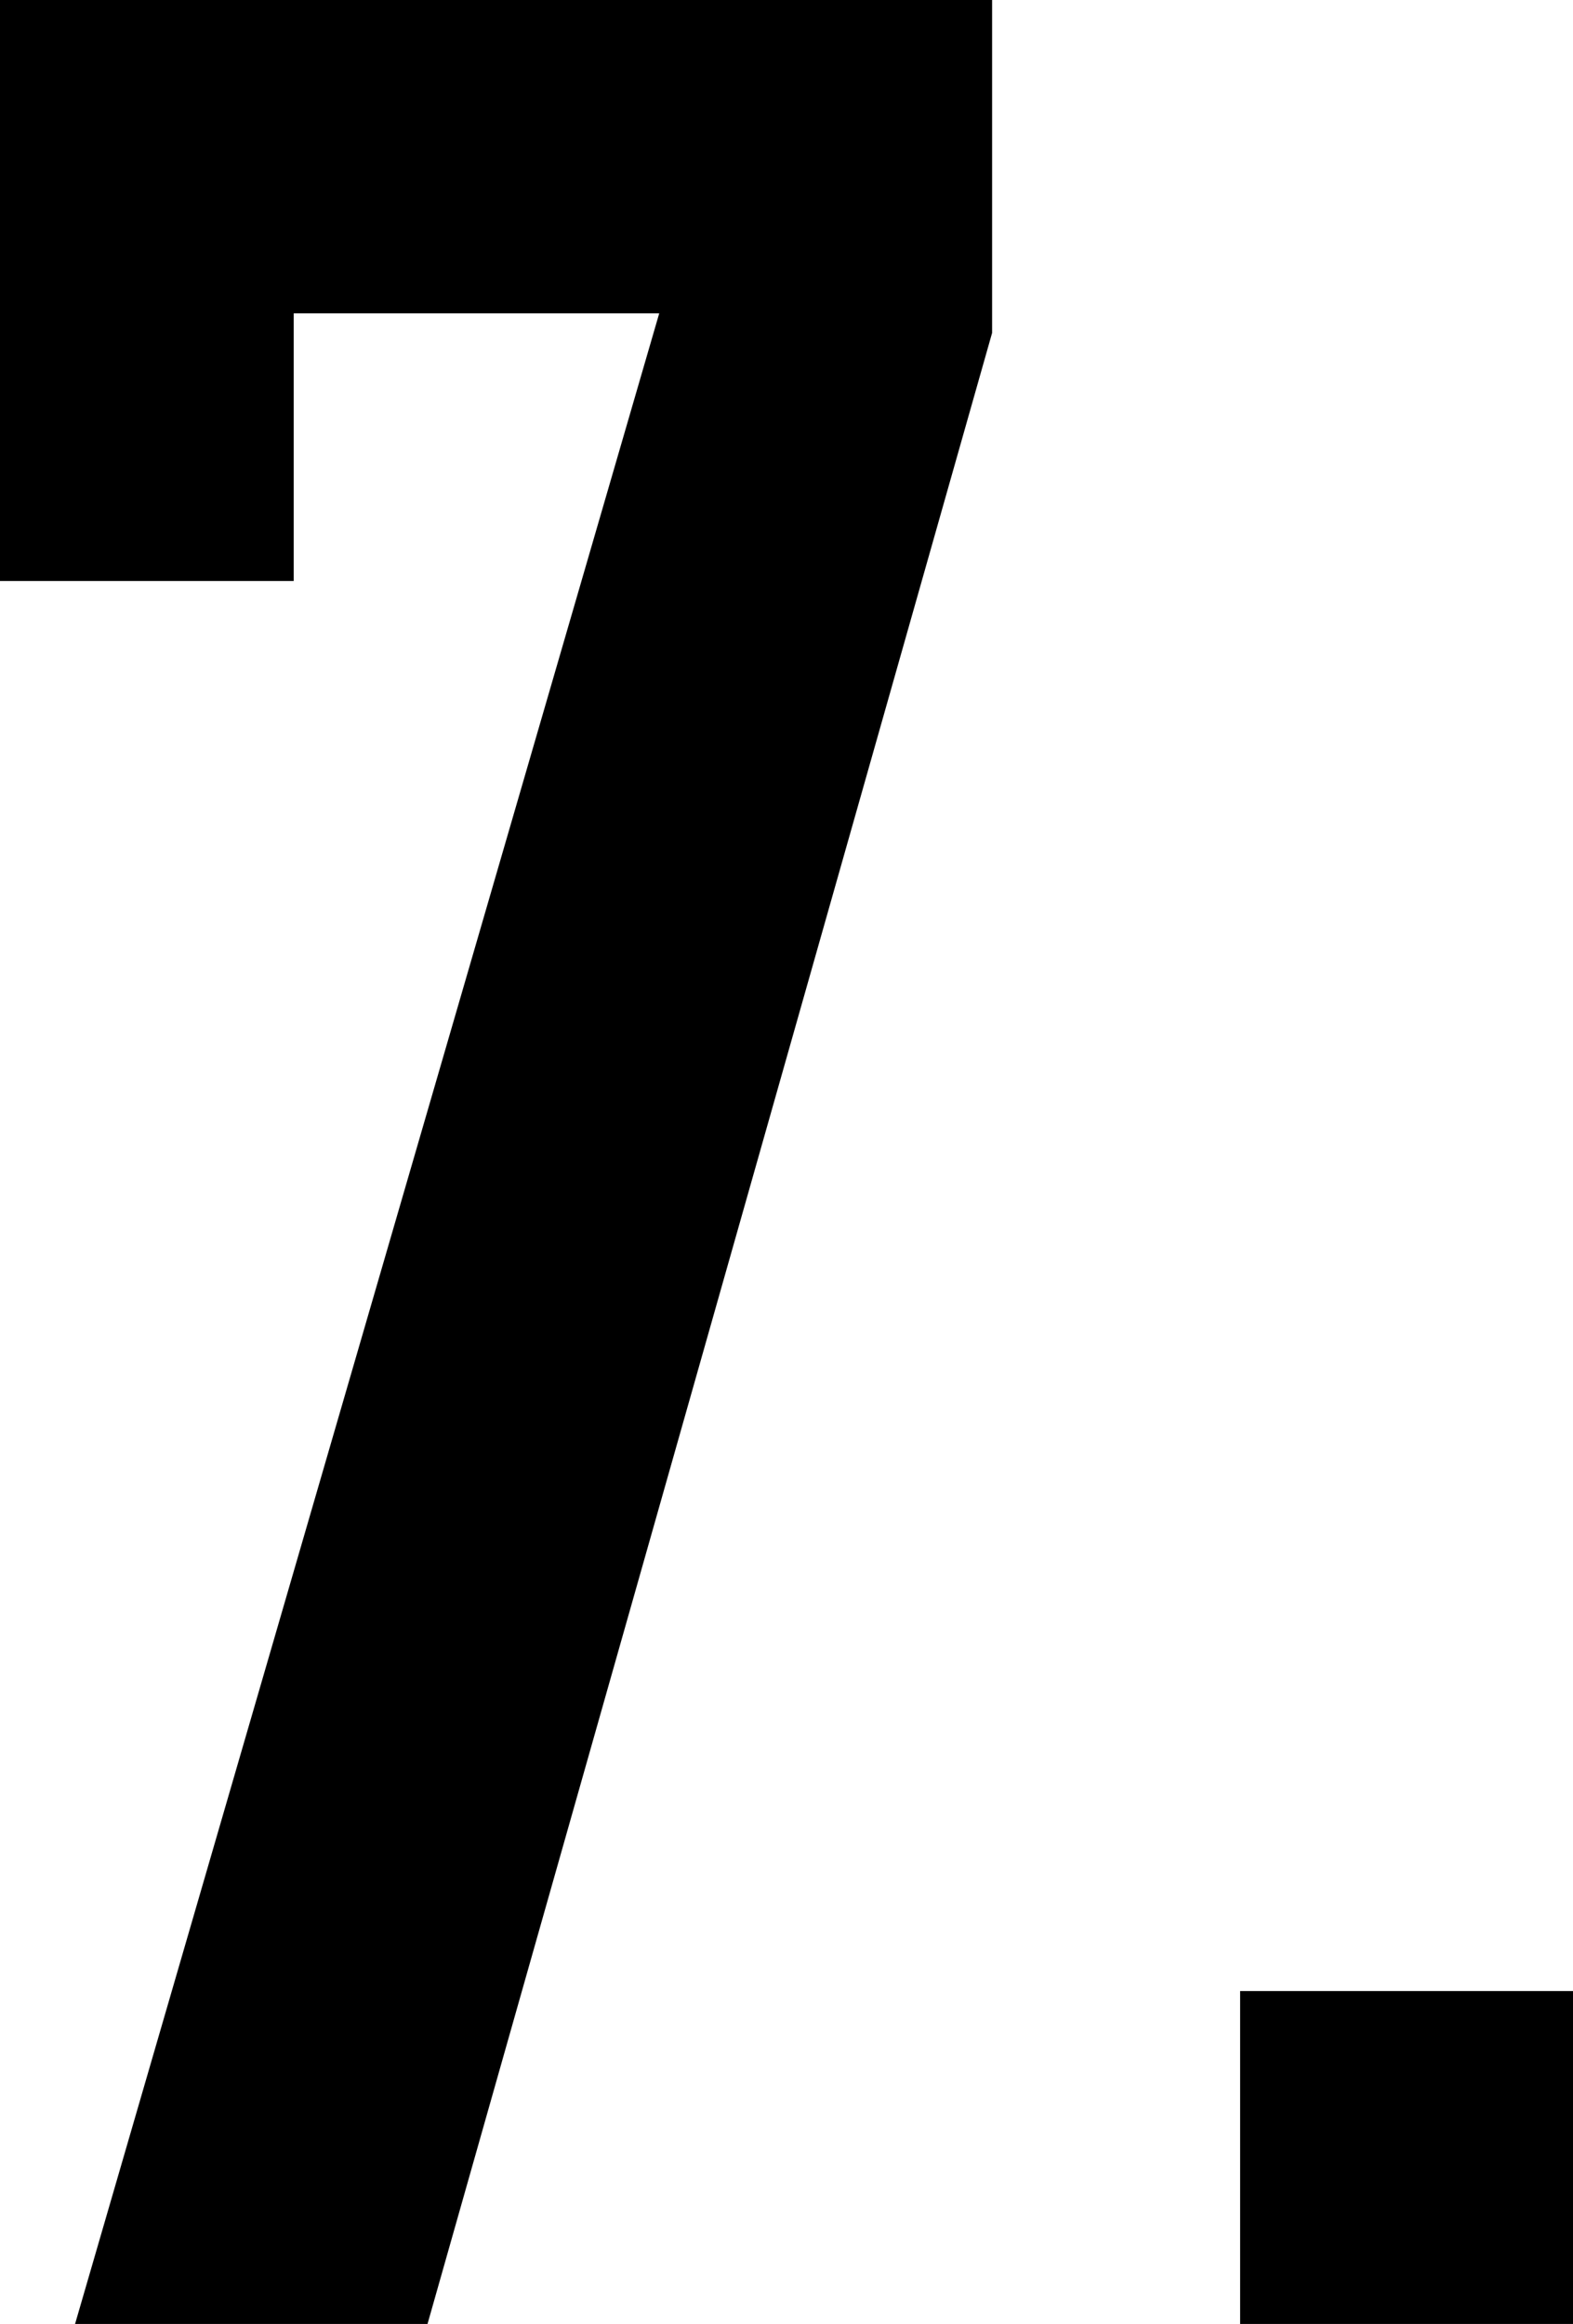 <svg id="レイヤー_1" data-name="レイヤー 1" xmlns="http://www.w3.org/2000/svg" width="33.74" height="49.84" viewBox="0 0 33.74 49.84">
  <path id="パス_1878" data-name="パス 1878" d="M0,0V12.46H6.3V6.72h7.84L1.61,49.84H9.17L21.28,7.14V0ZM26.6,42.7v7.14h7.14V42.7Z"/>
</svg>
